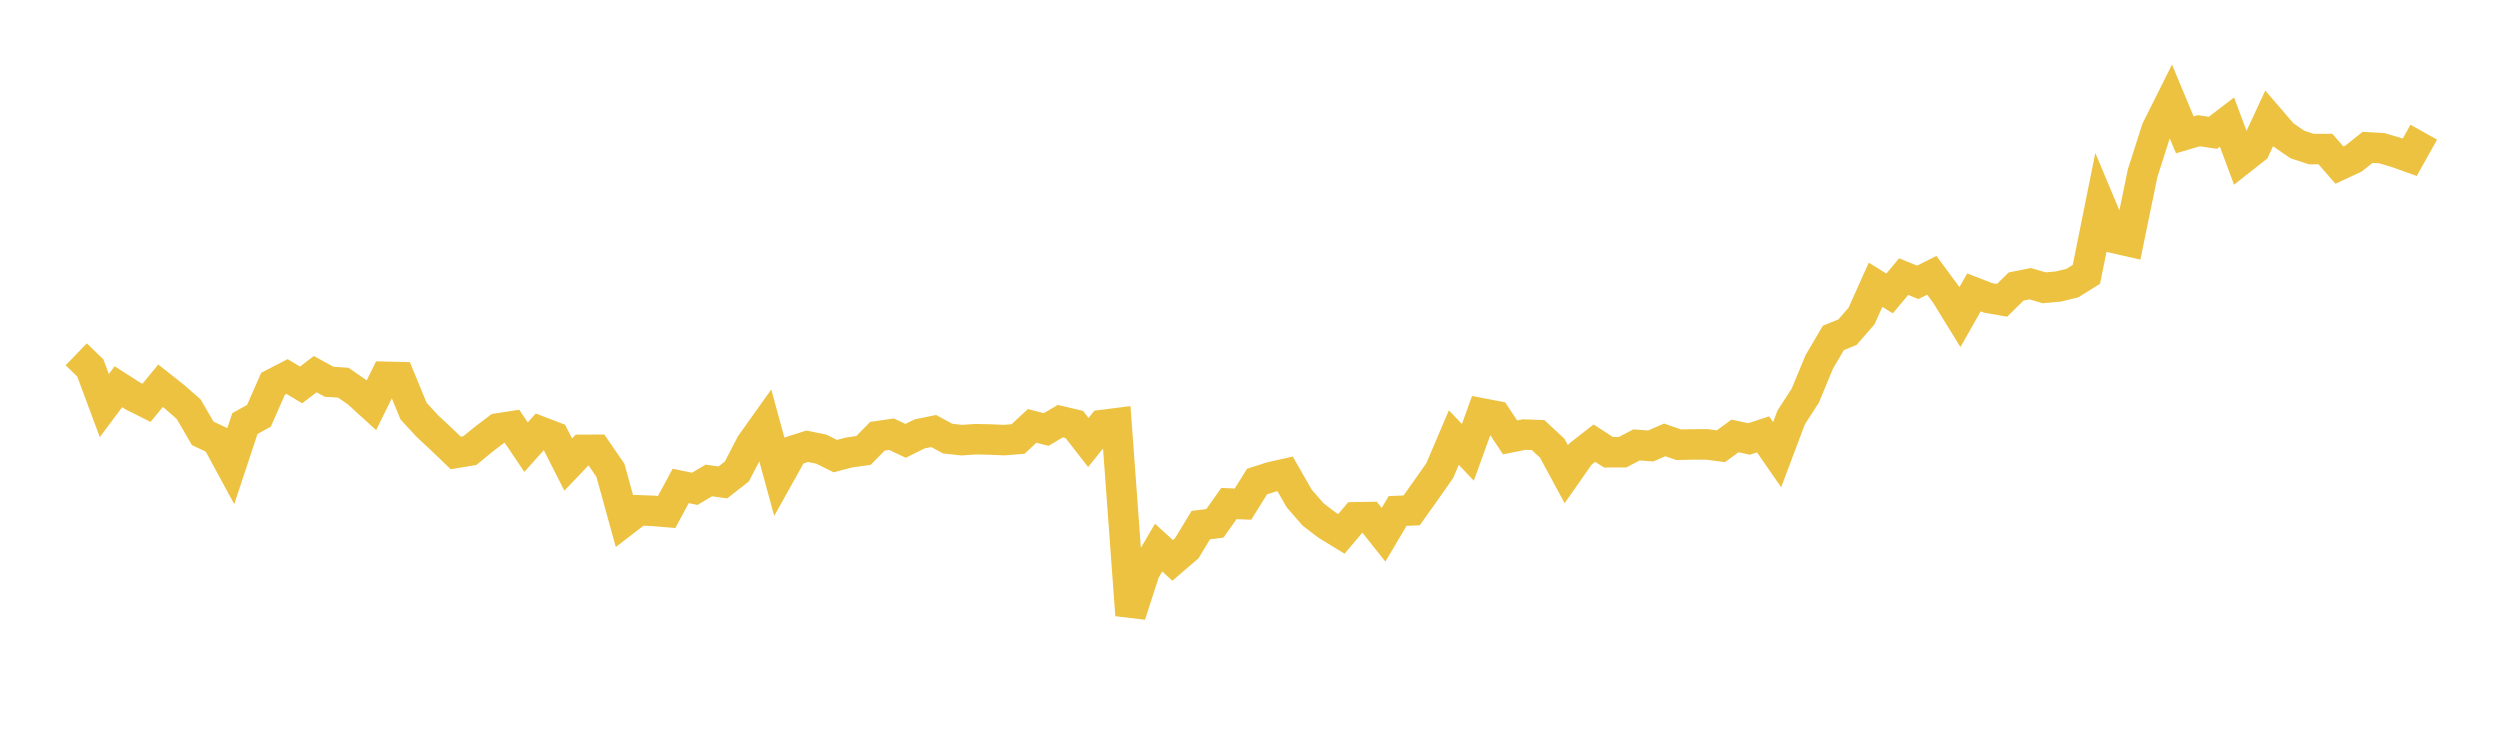 <svg width="164" height="48" xmlns="http://www.w3.org/2000/svg" xmlns:xlink="http://www.w3.org/1999/xlink"><path fill="none" stroke="rgb(237,194,64)" stroke-width="2" d="M5,23.243L5.922,24.132L6.844,26.607L7.766,25.37L8.689,25.962L9.611,26.425L10.533,25.304L11.455,26.034L12.377,26.843L13.299,28.428L14.222,28.864L15.144,30.565L16.066,27.785L16.988,27.275L17.91,25.178L18.832,24.702L19.754,25.251L20.677,24.543L21.599,25.047L22.521,25.104L23.443,25.743L24.365,26.582L25.287,24.718L26.21,24.739L27.132,26.972L28.054,27.971L28.976,28.828L29.898,29.714L30.82,29.56L31.743,28.805L32.665,28.106L33.587,27.963L34.509,29.334L35.431,28.306L36.353,28.658L37.275,30.476L38.198,29.508L39.12,29.507L40.042,30.849L40.964,34.186L41.886,33.477L42.808,33.509L43.731,33.587L44.653,31.878L45.575,32.068L46.497,31.518L47.419,31.647L48.341,30.925L49.263,29.143L50.186,27.847L51.108,31.221L52.03,29.568L52.952,29.275L53.874,29.462L54.796,29.921L55.719,29.678L56.641,29.551L57.563,28.617L58.485,28.483L59.407,28.919L60.329,28.463L61.251,28.276L62.174,28.775L63.096,28.874L64.018,28.812L64.94,28.832L65.862,28.871L66.784,28.799L67.707,27.939L68.629,28.177L69.551,27.628L70.473,27.844L71.395,29.027L72.317,27.882L73.24,27.765L74.162,40.349L75.084,37.49L76.006,35.924L76.928,36.761L77.85,35.97L78.772,34.448L79.695,34.333L80.617,33.031L81.539,33.072L82.461,31.591L83.383,31.295L84.305,31.089L85.228,32.701L86.15,33.76L87.072,34.459L87.994,35.023L88.916,33.935L89.838,33.919L90.76,35.082L91.683,33.52L92.605,33.482L93.527,32.183L94.449,30.87L95.371,28.705L96.293,29.672L97.216,27.119L98.138,27.295L99.06,28.693L99.982,28.508L100.904,28.543L101.826,29.403L102.749,31.11L103.671,29.792L104.593,29.071L105.515,29.668L106.437,29.667L107.359,29.184L108.281,29.258L109.204,28.856L110.126,29.175L111.048,29.154L111.97,29.152L112.892,29.273L113.814,28.598L114.737,28.796L115.659,28.495L116.581,29.827L117.503,27.381L118.425,25.954L119.347,23.734L120.269,22.167L121.192,21.792L122.114,20.735L123.036,18.68L123.958,19.249L124.88,18.146L125.802,18.522L126.725,18.059L127.647,19.307L128.569,20.804L129.491,19.181L130.413,19.54L131.335,19.703L132.257,18.795L133.18,18.611L134.102,18.88L135.024,18.797L135.946,18.571L136.868,17.996L137.79,13.421L138.713,15.62L139.635,15.83L140.557,11.358L141.479,8.476L142.401,6.635L143.323,8.845L144.246,8.575L145.168,8.713L146.09,8.007L147.012,10.482L147.934,9.755L148.856,7.768L149.778,8.84L150.701,9.476L151.623,9.779L152.545,9.776L153.467,10.831L154.389,10.402L155.311,9.669L156.234,9.718L157.156,9.989L158.078,10.318L159,8.671"></path></svg>